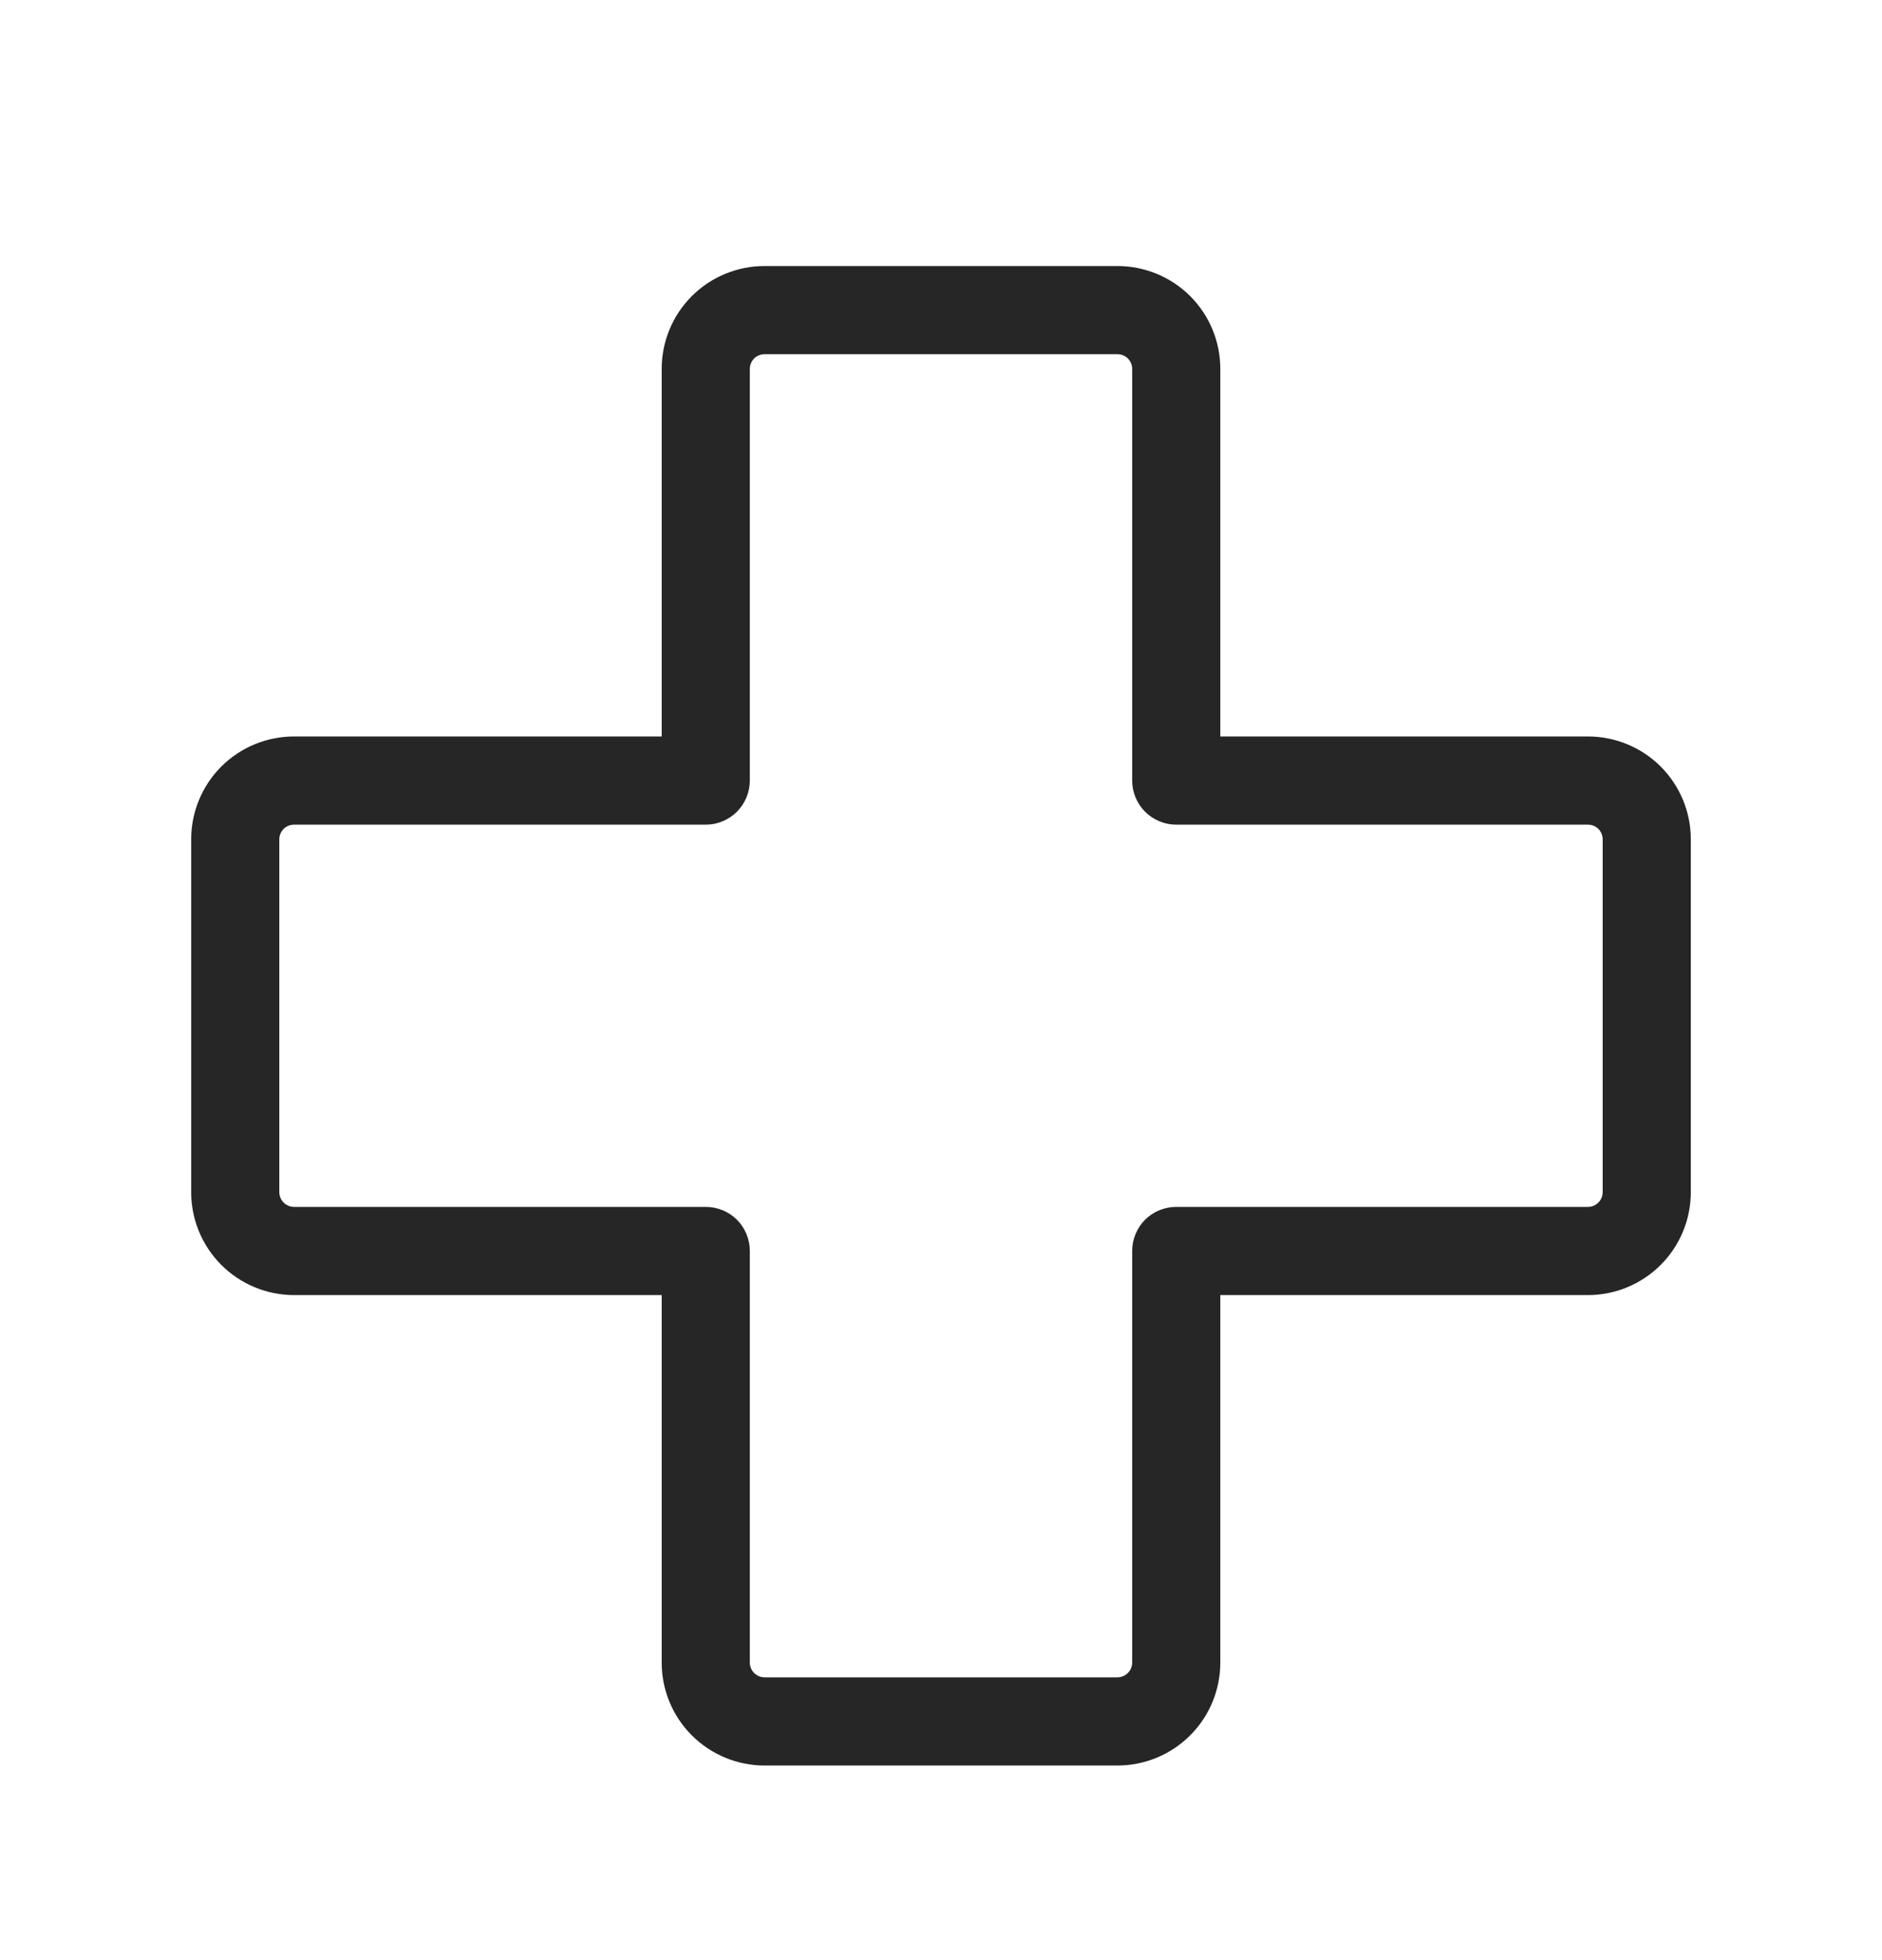 <svg width="24" height="25" viewBox="0 0 24 25" fill="none" xmlns="http://www.w3.org/2000/svg">
<path d="M20.25 9.393H15.562V4.705C15.562 4.357 15.424 4.023 15.178 3.777C14.932 3.531 14.598 3.393 14.25 3.393H9.75C9.402 3.393 9.068 3.531 8.822 3.777C8.576 4.023 8.438 4.357 8.438 4.705V9.393H3.75C3.402 9.393 3.068 9.531 2.822 9.777C2.576 10.023 2.438 10.357 2.438 10.705V15.205C2.438 15.553 2.576 15.887 2.822 16.133C3.068 16.379 3.402 16.518 3.75 16.518H8.438V21.205C8.438 21.553 8.576 21.887 8.822 22.133C9.068 22.379 9.402 22.518 9.75 22.518H14.25C14.598 22.518 14.932 22.379 15.178 22.133C15.424 21.887 15.562 21.553 15.562 21.205V16.518H20.25C20.598 16.518 20.932 16.379 21.178 16.133C21.424 15.887 21.562 15.553 21.562 15.205V10.705C21.562 10.357 21.424 10.023 21.178 9.777C20.932 9.531 20.598 9.393 20.25 9.393ZM20.438 15.205C20.438 15.255 20.418 15.303 20.383 15.338C20.347 15.373 20.3 15.393 20.25 15.393H15C14.851 15.393 14.708 15.452 14.602 15.557C14.497 15.663 14.438 15.806 14.438 15.955V21.205C14.438 21.255 14.418 21.302 14.383 21.338C14.347 21.373 14.3 21.393 14.25 21.393H9.75C9.7 21.393 9.653 21.373 9.617 21.338C9.582 21.302 9.562 21.255 9.562 21.205V15.955C9.562 15.806 9.503 15.663 9.398 15.557C9.292 15.452 9.149 15.393 9 15.393H3.75C3.7 15.393 3.653 15.373 3.617 15.338C3.582 15.303 3.562 15.255 3.562 15.205V10.705C3.562 10.655 3.582 10.608 3.617 10.572C3.653 10.537 3.7 10.518 3.75 10.518H9C9.149 10.518 9.292 10.458 9.398 10.353C9.503 10.247 9.562 10.104 9.562 9.955V4.705C9.562 4.655 9.582 4.608 9.617 4.572C9.653 4.537 9.7 4.518 9.75 4.518H14.25C14.3 4.518 14.347 4.537 14.383 4.572C14.418 4.608 14.438 4.655 14.438 4.705V9.955C14.438 10.104 14.497 10.247 14.602 10.353C14.708 10.458 14.851 10.518 15 10.518H20.25C20.3 10.518 20.347 10.537 20.383 10.572C20.418 10.608 20.438 10.655 20.438 10.705V15.205Z" fill="#262626"/>
</svg>
